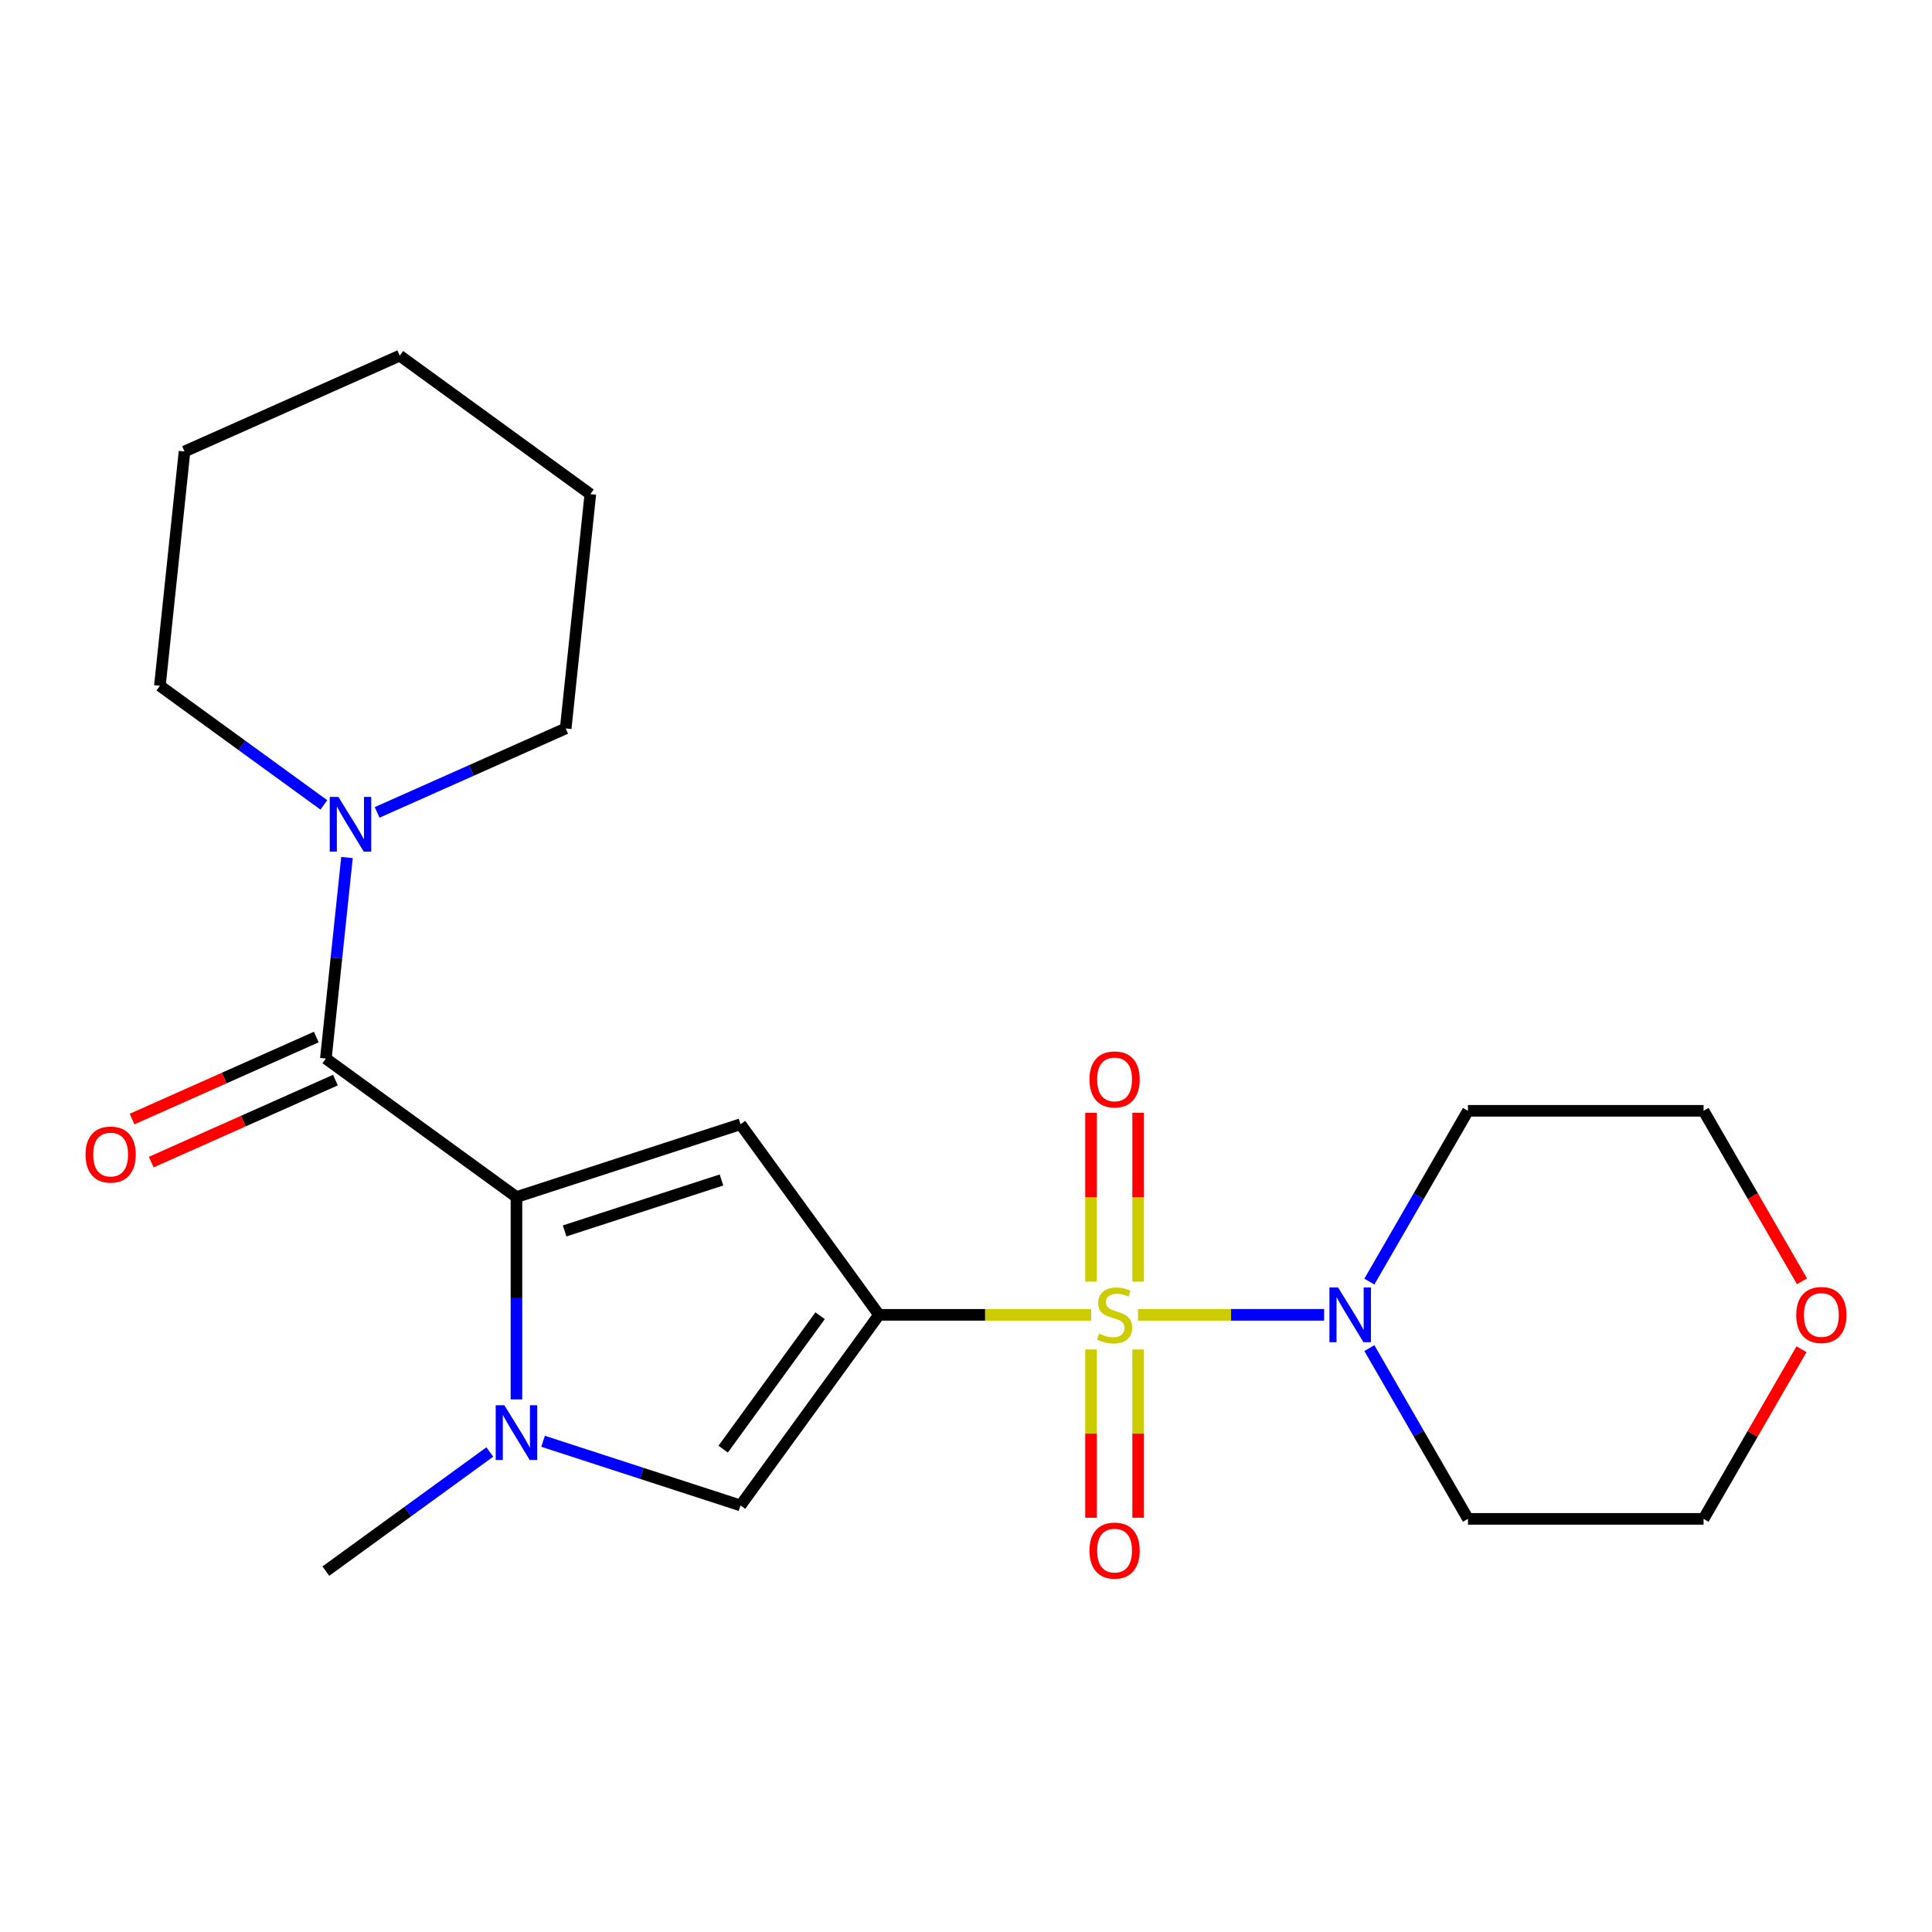 <?xml version='1.0' encoding='iso-8859-1'?>
<svg version='1.1' baseProfile='full'
              xmlns='http://www.w3.org/2000/svg'
                      xmlns:rdkit='http://www.rdkit.org/xml'
                      xmlns:xlink='http://www.w3.org/1999/xlink'
                  xml:space='preserve'
width='1000px' height='1000px' viewBox='0 0 1000 1000'>
<!-- END OF HEADER -->
<rect style='opacity:1.0;fill:#FFFFFF;stroke:none' width='1000' height='1000' x='0' y='0'> </rect>
<path class='bond-0' d='M 564.781,680.559 L 509.874,680.559' style='fill:none;fill-rule:evenodd;stroke:#CCCC00;stroke-width:6px;stroke-linecap:butt;stroke-linejoin:miter;stroke-opacity:1' />
<path class='bond-0' d='M 509.874,680.559 L 454.967,680.559' style='fill:none;fill-rule:evenodd;stroke:#000000;stroke-width:6px;stroke-linecap:butt;stroke-linejoin:miter;stroke-opacity:1' />
<path class='bond-6' d='M 589.038,680.559 L 637.202,680.559' style='fill:none;fill-rule:evenodd;stroke:#CCCC00;stroke-width:6px;stroke-linecap:butt;stroke-linejoin:miter;stroke-opacity:1' />
<path class='bond-6' d='M 637.202,680.559 L 685.366,680.559' style='fill:none;fill-rule:evenodd;stroke:#0000FF;stroke-width:6px;stroke-linecap:butt;stroke-linejoin:miter;stroke-opacity:1' />
<path class='bond-8' d='M 564.715,698.487 L 564.715,742.034' style='fill:none;fill-rule:evenodd;stroke:#CCCC00;stroke-width:6px;stroke-linecap:butt;stroke-linejoin:miter;stroke-opacity:1' />
<path class='bond-8' d='M 564.715,742.034 L 564.715,785.58' style='fill:none;fill-rule:evenodd;stroke:#FF0000;stroke-width:6px;stroke-linecap:butt;stroke-linejoin:miter;stroke-opacity:1' />
<path class='bond-8' d='M 589.103,698.487 L 589.103,742.034' style='fill:none;fill-rule:evenodd;stroke:#CCCC00;stroke-width:6px;stroke-linecap:butt;stroke-linejoin:miter;stroke-opacity:1' />
<path class='bond-8' d='M 589.103,742.034 L 589.103,785.58' style='fill:none;fill-rule:evenodd;stroke:#FF0000;stroke-width:6px;stroke-linecap:butt;stroke-linejoin:miter;stroke-opacity:1' />
<path class='bond-9' d='M 589.103,663.39 L 589.103,619.693' style='fill:none;fill-rule:evenodd;stroke:#CCCC00;stroke-width:6px;stroke-linecap:butt;stroke-linejoin:miter;stroke-opacity:1' />
<path class='bond-9' d='M 589.103,619.693 L 589.103,575.996' style='fill:none;fill-rule:evenodd;stroke:#FF0000;stroke-width:6px;stroke-linecap:butt;stroke-linejoin:miter;stroke-opacity:1' />
<path class='bond-9' d='M 564.715,663.39 L 564.715,619.693' style='fill:none;fill-rule:evenodd;stroke:#CCCC00;stroke-width:6px;stroke-linecap:butt;stroke-linejoin:miter;stroke-opacity:1' />
<path class='bond-9' d='M 564.715,619.693 L 564.715,575.996' style='fill:none;fill-rule:evenodd;stroke:#FF0000;stroke-width:6px;stroke-linecap:butt;stroke-linejoin:miter;stroke-opacity:1' />
<path class='bond-2' d='M 454.967,680.559 L 383.291,581.906' style='fill:none;fill-rule:evenodd;stroke:#000000;stroke-width:6px;stroke-linecap:butt;stroke-linejoin:miter;stroke-opacity:1' />
<path class='bond-5' d='M 454.967,680.559 L 383.291,779.212' style='fill:none;fill-rule:evenodd;stroke:#000000;stroke-width:6px;stroke-linecap:butt;stroke-linejoin:miter;stroke-opacity:1' />
<path class='bond-5' d='M 424.485,681.021 L 374.312,750.079' style='fill:none;fill-rule:evenodd;stroke:#000000;stroke-width:6px;stroke-linecap:butt;stroke-linejoin:miter;stroke-opacity:1' />
<path class='bond-1' d='M 267.318,619.588 L 383.291,581.906' style='fill:none;fill-rule:evenodd;stroke:#000000;stroke-width:6px;stroke-linecap:butt;stroke-linejoin:miter;stroke-opacity:1' />
<path class='bond-1' d='M 292.25,637.13 L 373.432,610.753' style='fill:none;fill-rule:evenodd;stroke:#000000;stroke-width:6px;stroke-linecap:butt;stroke-linejoin:miter;stroke-opacity:1' />
<path class='bond-4' d='M 267.318,619.588 L 168.665,547.912' style='fill:none;fill-rule:evenodd;stroke:#000000;stroke-width:6px;stroke-linecap:butt;stroke-linejoin:miter;stroke-opacity:1' />
<path class='bond-23' d='M 267.318,619.588 L 267.318,671.954' style='fill:none;fill-rule:evenodd;stroke:#000000;stroke-width:6px;stroke-linecap:butt;stroke-linejoin:miter;stroke-opacity:1' />
<path class='bond-23' d='M 267.318,671.954 L 267.318,724.321' style='fill:none;fill-rule:evenodd;stroke:#0000FF;stroke-width:6px;stroke-linecap:butt;stroke-linejoin:miter;stroke-opacity:1' />
<path class='bond-3' d='M 281.106,746.01 L 332.199,762.611' style='fill:none;fill-rule:evenodd;stroke:#0000FF;stroke-width:6px;stroke-linecap:butt;stroke-linejoin:miter;stroke-opacity:1' />
<path class='bond-3' d='M 332.199,762.611 L 383.291,779.212' style='fill:none;fill-rule:evenodd;stroke:#000000;stroke-width:6px;stroke-linecap:butt;stroke-linejoin:miter;stroke-opacity:1' />
<path class='bond-14' d='M 253.529,751.548 L 211.097,782.376' style='fill:none;fill-rule:evenodd;stroke:#0000FF;stroke-width:6px;stroke-linecap:butt;stroke-linejoin:miter;stroke-opacity:1' />
<path class='bond-14' d='M 211.097,782.376 L 168.665,813.205' style='fill:none;fill-rule:evenodd;stroke:#000000;stroke-width:6px;stroke-linecap:butt;stroke-linejoin:miter;stroke-opacity:1' />
<path class='bond-7' d='M 168.665,547.912 L 174.133,495.879' style='fill:none;fill-rule:evenodd;stroke:#000000;stroke-width:6px;stroke-linecap:butt;stroke-linejoin:miter;stroke-opacity:1' />
<path class='bond-7' d='M 174.133,495.879 L 179.602,443.847' style='fill:none;fill-rule:evenodd;stroke:#0000FF;stroke-width:6px;stroke-linecap:butt;stroke-linejoin:miter;stroke-opacity:1' />
<path class='bond-10' d='M 163.705,536.772 L 116.029,557.998' style='fill:none;fill-rule:evenodd;stroke:#000000;stroke-width:6px;stroke-linecap:butt;stroke-linejoin:miter;stroke-opacity:1' />
<path class='bond-10' d='M 116.029,557.998 L 68.354,579.225' style='fill:none;fill-rule:evenodd;stroke:#FF0000;stroke-width:6px;stroke-linecap:butt;stroke-linejoin:miter;stroke-opacity:1' />
<path class='bond-10' d='M 173.624,559.052 L 125.949,580.278' style='fill:none;fill-rule:evenodd;stroke:#000000;stroke-width:6px;stroke-linecap:butt;stroke-linejoin:miter;stroke-opacity:1' />
<path class='bond-10' d='M 125.949,580.278 L 78.273,601.505' style='fill:none;fill-rule:evenodd;stroke:#FF0000;stroke-width:6px;stroke-linecap:butt;stroke-linejoin:miter;stroke-opacity:1' />
<path class='bond-12' d='M 708.786,663.35 L 734.304,619.152' style='fill:none;fill-rule:evenodd;stroke:#0000FF;stroke-width:6px;stroke-linecap:butt;stroke-linejoin:miter;stroke-opacity:1' />
<path class='bond-12' d='M 734.304,619.152 L 759.822,574.954' style='fill:none;fill-rule:evenodd;stroke:#000000;stroke-width:6px;stroke-linecap:butt;stroke-linejoin:miter;stroke-opacity:1' />
<path class='bond-13' d='M 708.786,697.767 L 734.304,741.965' style='fill:none;fill-rule:evenodd;stroke:#0000FF;stroke-width:6px;stroke-linecap:butt;stroke-linejoin:miter;stroke-opacity:1' />
<path class='bond-13' d='M 734.304,741.965 L 759.822,786.164' style='fill:none;fill-rule:evenodd;stroke:#000000;stroke-width:6px;stroke-linecap:butt;stroke-linejoin:miter;stroke-opacity:1' />
<path class='bond-15' d='M 195.199,420.499 L 244.005,398.769' style='fill:none;fill-rule:evenodd;stroke:#0000FF;stroke-width:6px;stroke-linecap:butt;stroke-linejoin:miter;stroke-opacity:1' />
<path class='bond-15' d='M 244.005,398.769 L 292.81,377.04' style='fill:none;fill-rule:evenodd;stroke:#000000;stroke-width:6px;stroke-linecap:butt;stroke-linejoin:miter;stroke-opacity:1' />
<path class='bond-16' d='M 167.622,416.62 L 125.19,385.791' style='fill:none;fill-rule:evenodd;stroke:#0000FF;stroke-width:6px;stroke-linecap:butt;stroke-linejoin:miter;stroke-opacity:1' />
<path class='bond-16' d='M 125.19,385.791 L 82.758,354.962' style='fill:none;fill-rule:evenodd;stroke:#000000;stroke-width:6px;stroke-linecap:butt;stroke-linejoin:miter;stroke-opacity:1' />
<path class='bond-11' d='M 932.453,698.367 L 907.109,742.265' style='fill:none;fill-rule:evenodd;stroke:#FF0000;stroke-width:6px;stroke-linecap:butt;stroke-linejoin:miter;stroke-opacity:1' />
<path class='bond-11' d='M 907.109,742.265 L 881.764,786.164' style='fill:none;fill-rule:evenodd;stroke:#000000;stroke-width:6px;stroke-linecap:butt;stroke-linejoin:miter;stroke-opacity:1' />
<path class='bond-22' d='M 932.707,663.19 L 907.236,619.072' style='fill:none;fill-rule:evenodd;stroke:#FF0000;stroke-width:6px;stroke-linecap:butt;stroke-linejoin:miter;stroke-opacity:1' />
<path class='bond-22' d='M 907.236,619.072 L 881.764,574.954' style='fill:none;fill-rule:evenodd;stroke:#000000;stroke-width:6px;stroke-linecap:butt;stroke-linejoin:miter;stroke-opacity:1' />
<path class='bond-17' d='M 759.822,574.954 L 881.764,574.954' style='fill:none;fill-rule:evenodd;stroke:#000000;stroke-width:6px;stroke-linecap:butt;stroke-linejoin:miter;stroke-opacity:1' />
<path class='bond-18' d='M 759.822,786.164 L 881.764,786.164' style='fill:none;fill-rule:evenodd;stroke:#000000;stroke-width:6px;stroke-linecap:butt;stroke-linejoin:miter;stroke-opacity:1' />
<path class='bond-20' d='M 292.81,377.04 L 305.557,255.766' style='fill:none;fill-rule:evenodd;stroke:#000000;stroke-width:6px;stroke-linecap:butt;stroke-linejoin:miter;stroke-opacity:1' />
<path class='bond-19' d='M 82.758,354.962 L 95.504,233.688' style='fill:none;fill-rule:evenodd;stroke:#000000;stroke-width:6px;stroke-linecap:butt;stroke-linejoin:miter;stroke-opacity:1' />
<path class='bond-21' d='M 95.504,233.688 L 206.904,184.09' style='fill:none;fill-rule:evenodd;stroke:#000000;stroke-width:6px;stroke-linecap:butt;stroke-linejoin:miter;stroke-opacity:1' />
<path class='bond-24' d='M 305.557,255.766 L 206.904,184.09' style='fill:none;fill-rule:evenodd;stroke:#000000;stroke-width:6px;stroke-linecap:butt;stroke-linejoin:miter;stroke-opacity:1' />
<path  class='atom-0' d='M 568.909 690.279
Q 569.229 690.399, 570.549 690.959
Q 571.869 691.519, 573.309 691.879
Q 574.789 692.199, 576.229 692.199
Q 578.909 692.199, 580.469 690.919
Q 582.029 689.599, 582.029 687.319
Q 582.029 685.759, 581.229 684.799
Q 580.469 683.839, 579.269 683.319
Q 578.069 682.799, 576.069 682.199
Q 573.549 681.439, 572.029 680.719
Q 570.549 679.999, 569.469 678.479
Q 568.429 676.959, 568.429 674.399
Q 568.429 670.839, 570.829 668.639
Q 573.269 666.439, 578.069 666.439
Q 581.349 666.439, 585.069 667.999
L 584.149 671.079
Q 580.749 669.679, 578.189 669.679
Q 575.429 669.679, 573.909 670.839
Q 572.389 671.959, 572.429 673.919
Q 572.429 675.439, 573.189 676.359
Q 573.989 677.279, 575.109 677.799
Q 576.269 678.319, 578.189 678.919
Q 580.749 679.719, 582.269 680.519
Q 583.789 681.319, 584.869 682.959
Q 585.989 684.559, 585.989 687.319
Q 585.989 691.239, 583.349 693.359
Q 580.749 695.439, 576.389 695.439
Q 573.869 695.439, 571.949 694.879
Q 570.069 694.359, 567.829 693.439
L 568.909 690.279
' fill='#CCCC00'/>
<path  class='atom-4' d='M 261.058 727.37
L 270.338 742.37
Q 271.258 743.85, 272.738 746.53
Q 274.218 749.21, 274.298 749.37
L 274.298 727.37
L 278.058 727.37
L 278.058 755.69
L 274.178 755.69
L 264.218 739.29
Q 263.058 737.37, 261.818 735.17
Q 260.618 732.97, 260.258 732.29
L 260.258 755.69
L 256.578 755.69
L 256.578 727.37
L 261.058 727.37
' fill='#0000FF'/>
<path  class='atom-7' d='M 692.591 666.399
L 701.871 681.399
Q 702.791 682.879, 704.271 685.559
Q 705.751 688.239, 705.831 688.399
L 705.831 666.399
L 709.591 666.399
L 709.591 694.719
L 705.711 694.719
L 695.751 678.319
Q 694.591 676.399, 693.351 674.199
Q 692.151 671.999, 691.791 671.319
L 691.791 694.719
L 688.111 694.719
L 688.111 666.399
L 692.591 666.399
' fill='#0000FF'/>
<path  class='atom-8' d='M 175.151 412.478
L 184.431 427.478
Q 185.351 428.958, 186.831 431.638
Q 188.311 434.318, 188.391 434.478
L 188.391 412.478
L 192.151 412.478
L 192.151 440.798
L 188.271 440.798
L 178.311 424.398
Q 177.151 422.478, 175.911 420.278
Q 174.711 418.078, 174.351 417.398
L 174.351 440.798
L 170.671 440.798
L 170.671 412.478
L 175.151 412.478
' fill='#0000FF'/>
<path  class='atom-9' d='M 563.909 802.581
Q 563.909 795.781, 567.269 791.981
Q 570.629 788.181, 576.909 788.181
Q 583.189 788.181, 586.549 791.981
Q 589.909 795.781, 589.909 802.581
Q 589.909 809.461, 586.509 813.381
Q 583.109 817.261, 576.909 817.261
Q 570.669 817.261, 567.269 813.381
Q 563.909 809.501, 563.909 802.581
M 576.909 814.061
Q 581.229 814.061, 583.549 811.181
Q 585.909 808.261, 585.909 802.581
Q 585.909 797.021, 583.549 794.221
Q 581.229 791.381, 576.909 791.381
Q 572.589 791.381, 570.229 794.181
Q 567.909 796.981, 567.909 802.581
Q 567.909 808.301, 570.229 811.181
Q 572.589 814.061, 576.909 814.061
' fill='#FF0000'/>
<path  class='atom-10' d='M 563.909 558.697
Q 563.909 551.897, 567.269 548.097
Q 570.629 544.297, 576.909 544.297
Q 583.189 544.297, 586.549 548.097
Q 589.909 551.897, 589.909 558.697
Q 589.909 565.577, 586.509 569.497
Q 583.109 573.377, 576.909 573.377
Q 570.669 573.377, 567.269 569.497
Q 563.909 565.617, 563.909 558.697
M 576.909 570.177
Q 581.229 570.177, 583.549 567.297
Q 585.909 564.377, 585.909 558.697
Q 585.909 553.137, 583.549 550.337
Q 581.229 547.497, 576.909 547.497
Q 572.589 547.497, 570.229 550.297
Q 567.909 553.097, 567.909 558.697
Q 567.909 564.417, 570.229 567.297
Q 572.589 570.177, 576.909 570.177
' fill='#FF0000'/>
<path  class='atom-11' d='M 44.265 597.59
Q 44.265 590.79, 47.625 586.99
Q 50.985 583.19, 57.265 583.19
Q 63.545 583.19, 66.905 586.99
Q 70.265 590.79, 70.265 597.59
Q 70.265 604.47, 66.865 608.39
Q 63.465 612.27, 57.265 612.27
Q 51.025 612.27, 47.625 608.39
Q 44.265 604.51, 44.265 597.59
M 57.265 609.07
Q 61.585 609.07, 63.905 606.19
Q 66.265 603.27, 66.265 597.59
Q 66.265 592.03, 63.905 589.23
Q 61.585 586.39, 57.265 586.39
Q 52.945 586.39, 50.585 589.19
Q 48.265 591.99, 48.265 597.59
Q 48.265 603.31, 50.585 606.19
Q 52.945 609.07, 57.265 609.07
' fill='#FF0000'/>
<path  class='atom-12' d='M 929.735 680.639
Q 929.735 673.839, 933.095 670.039
Q 936.455 666.239, 942.735 666.239
Q 949.015 666.239, 952.375 670.039
Q 955.735 673.839, 955.735 680.639
Q 955.735 687.519, 952.335 691.439
Q 948.935 695.319, 942.735 695.319
Q 936.495 695.319, 933.095 691.439
Q 929.735 687.559, 929.735 680.639
M 942.735 692.119
Q 947.055 692.119, 949.375 689.239
Q 951.735 686.319, 951.735 680.639
Q 951.735 675.079, 949.375 672.279
Q 947.055 669.439, 942.735 669.439
Q 938.415 669.439, 936.055 672.239
Q 933.735 675.039, 933.735 680.639
Q 933.735 686.359, 936.055 689.239
Q 938.415 692.119, 942.735 692.119
' fill='#FF0000'/>
</svg>
